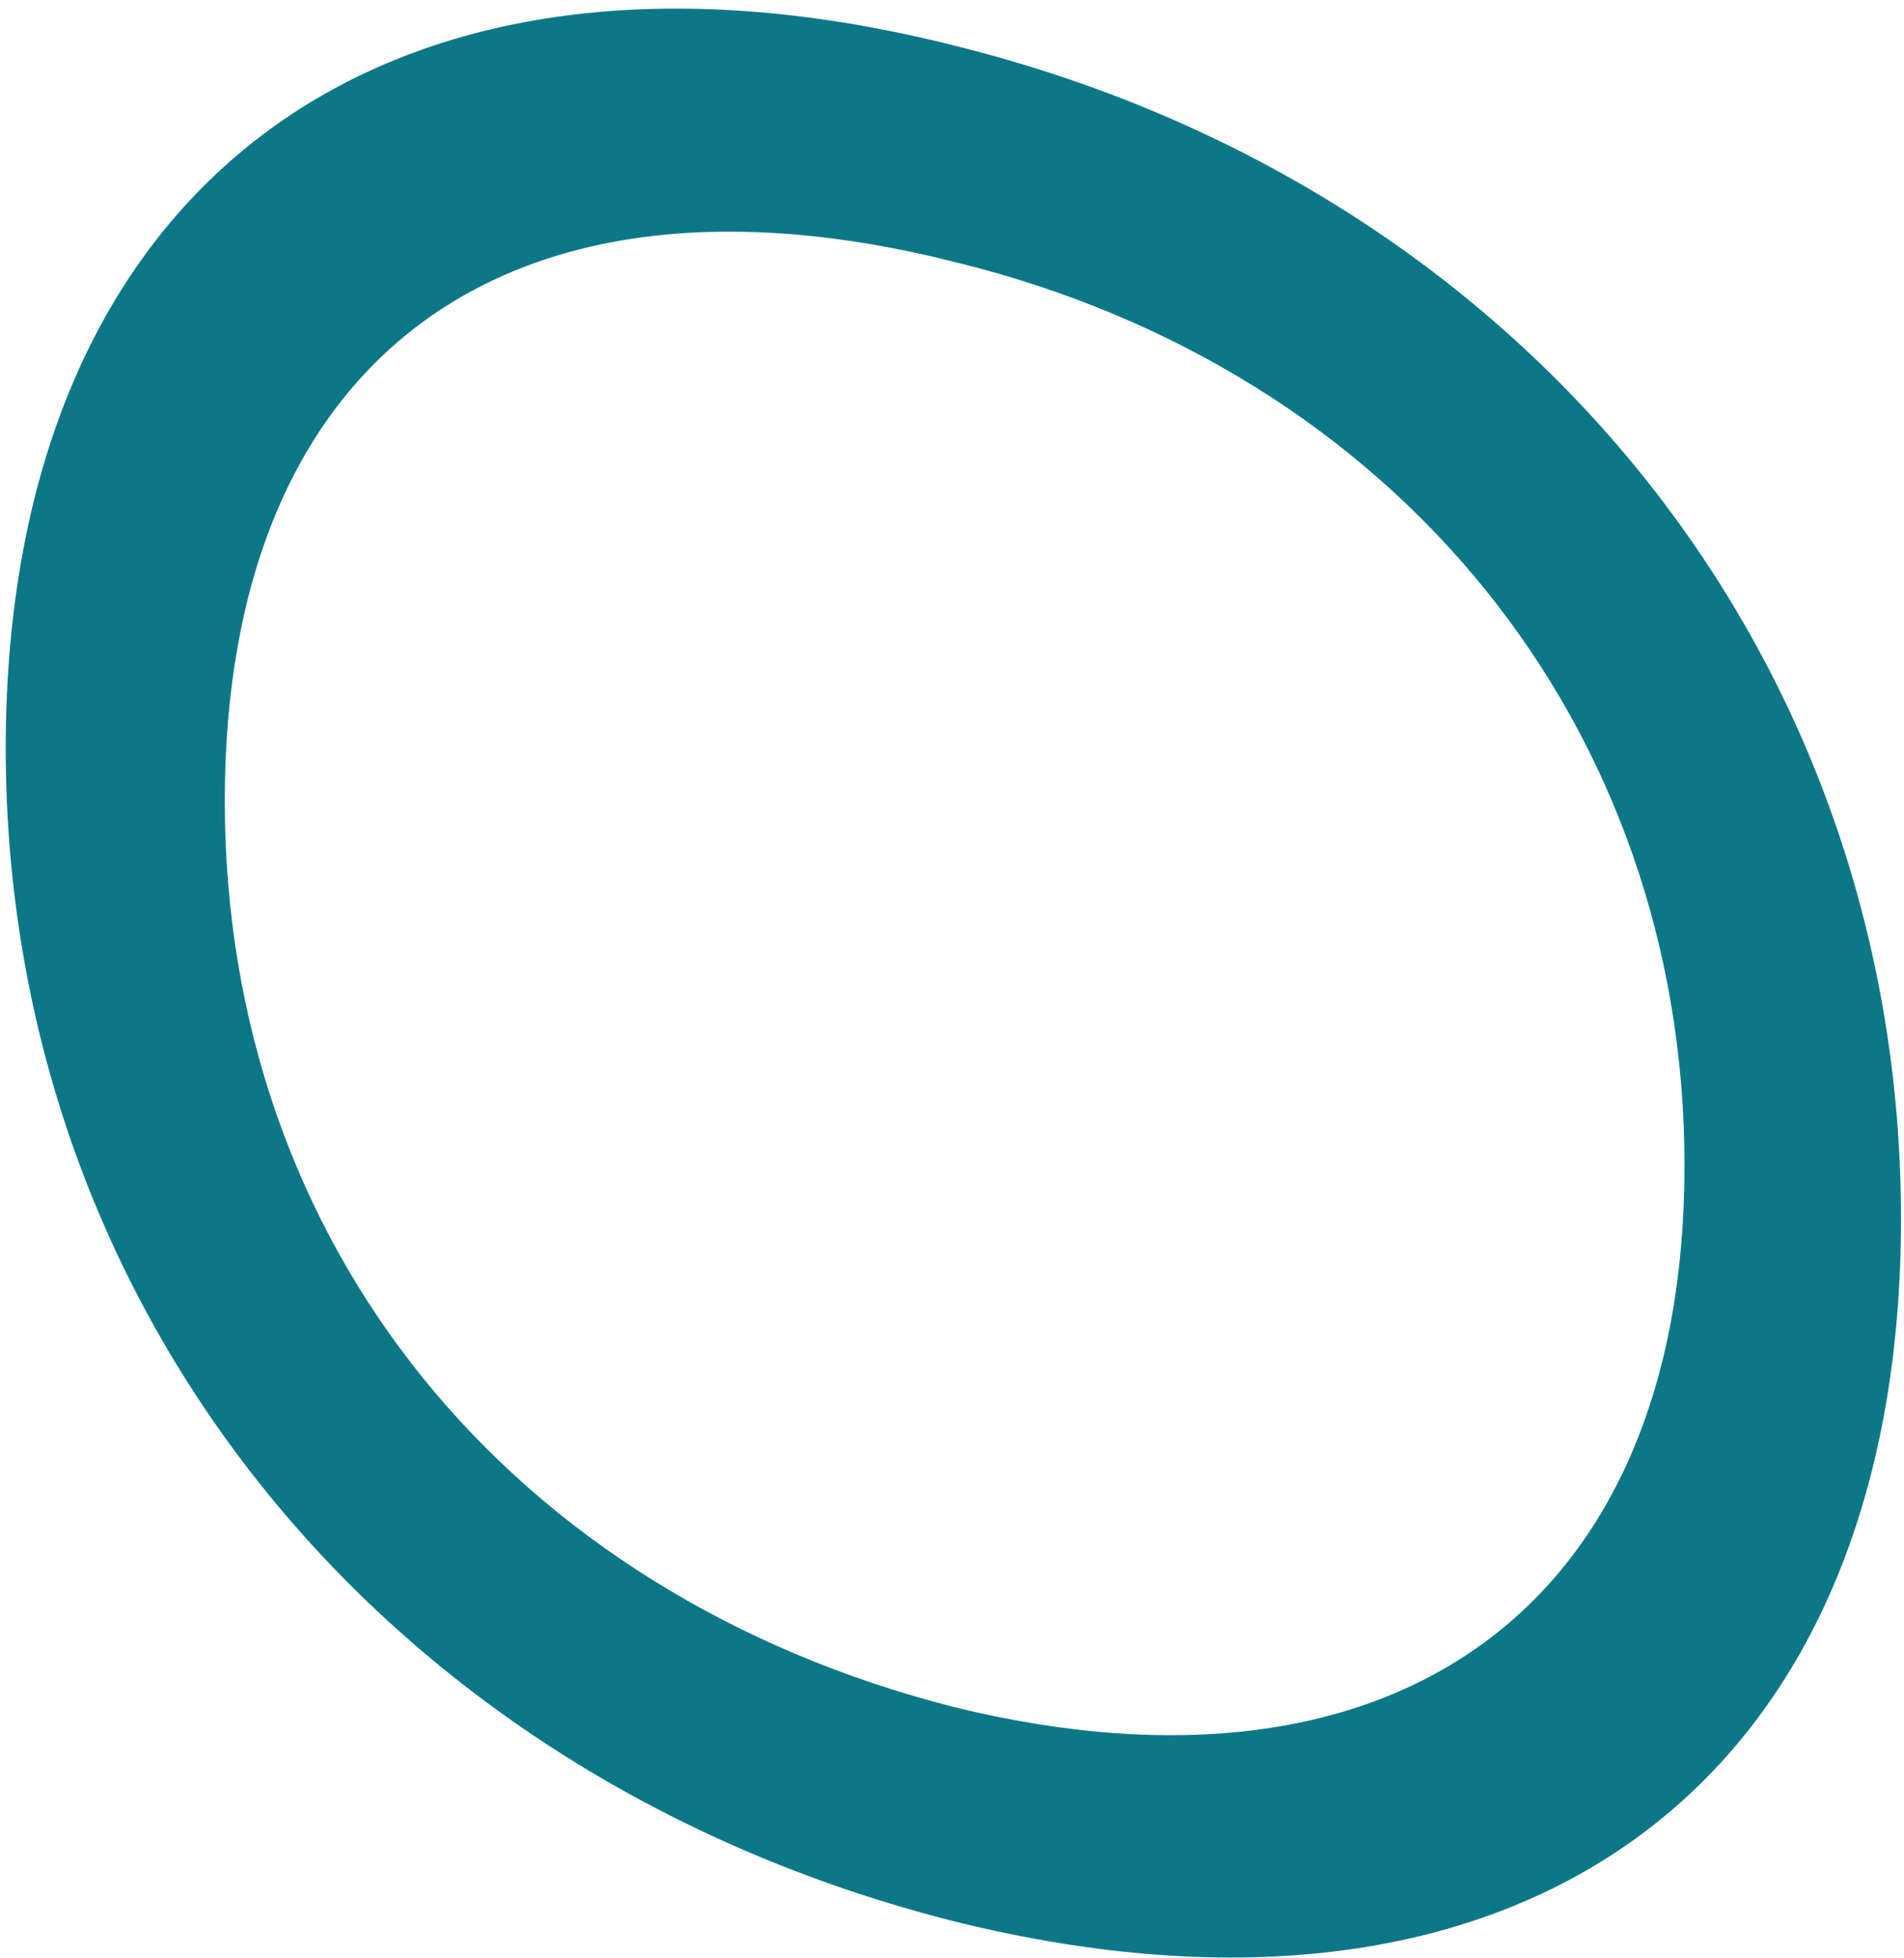 <svg xmlns="http://www.w3.org/2000/svg" fill="none" viewBox="0 0 213 219" height="219" width="213">
<path fill="#0C7887" d="M106.796 5.107C170.425 20.878 212.663 73.234 212.663 136.316C212.663 199.398 170.425 230.622 106.796 214.88C43.166 198.821 0.641 146.753 0.641 83.671C0.641 20.589 43.166 -10.952 106.796 5.107ZM106.796 190.922C156.356 203.031 188.445 179.389 188.445 130.377C188.445 81.365 156.356 41.405 106.796 29.296C56.688 16.639 25.147 39.992 25.147 89.552C25.147 139.113 56.976 178.236 106.796 190.922Z"></path>
</svg>
